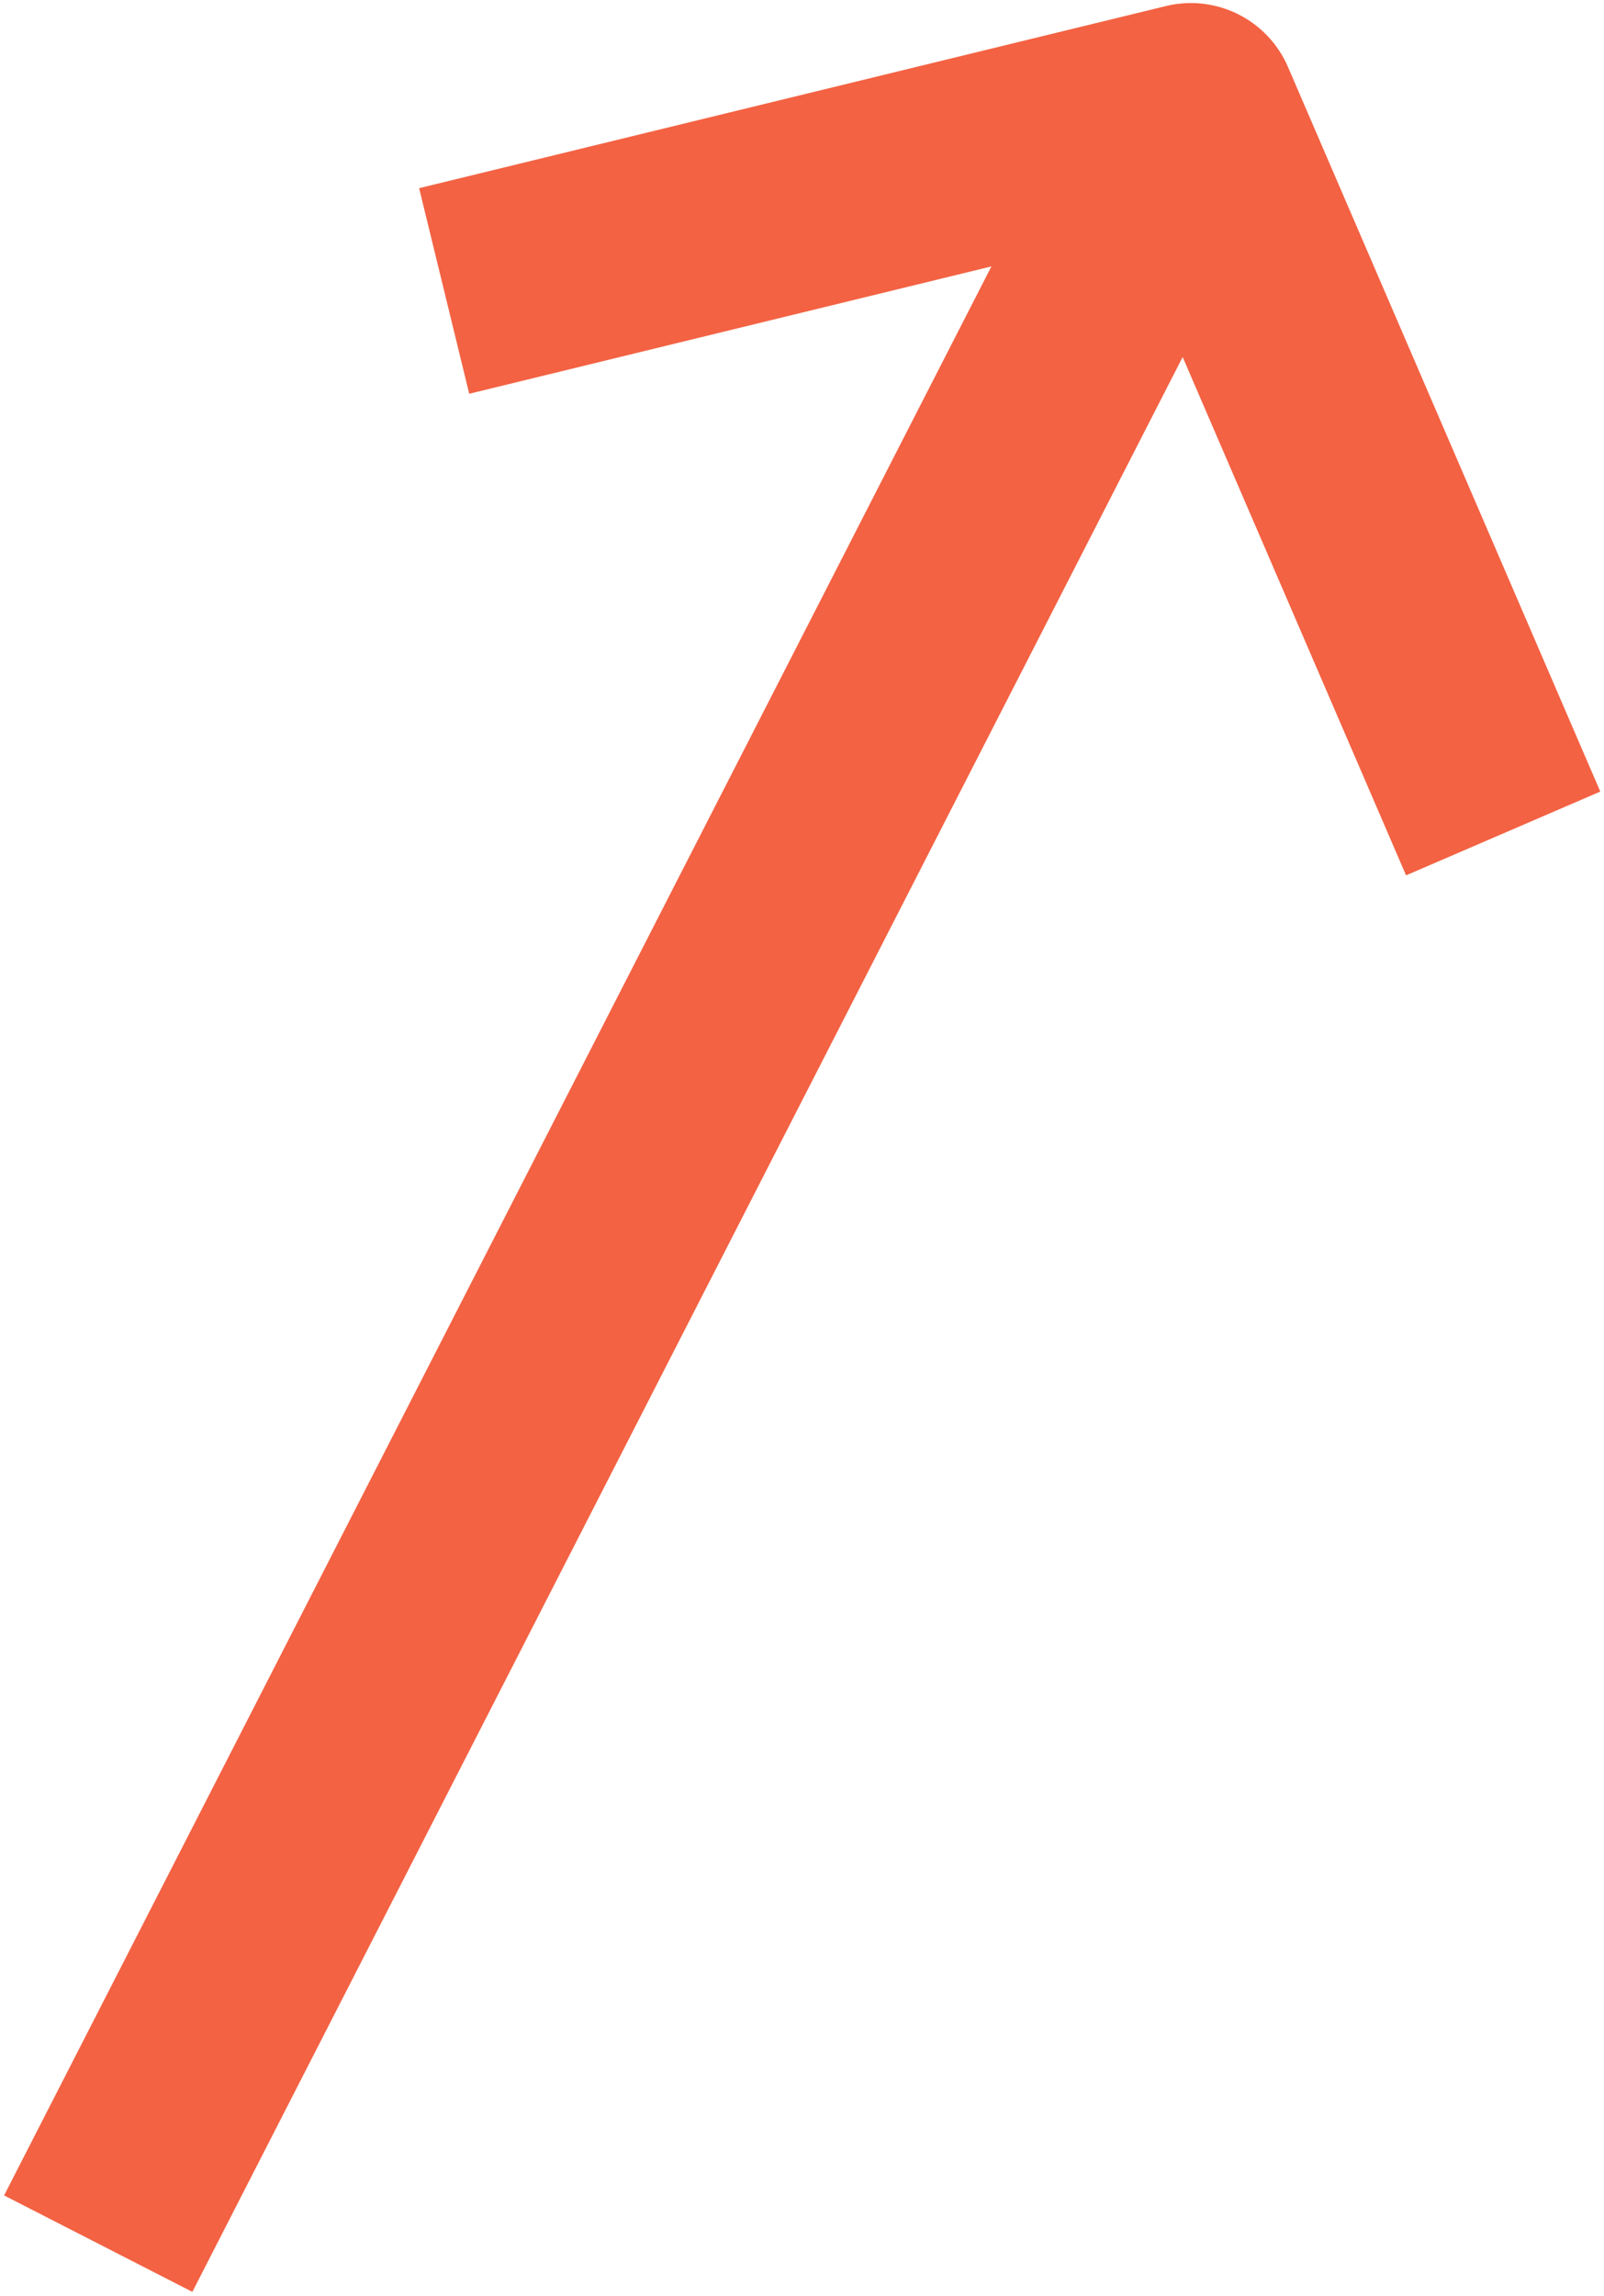 <?xml version="1.0" encoding="UTF-8"?> <svg xmlns="http://www.w3.org/2000/svg" width="195" height="279" viewBox="0 0 195 279" fill="none"> <path fill-rule="evenodd" clip-rule="evenodd" d="M50.954 22.867L141.729 0.738C147.822 -0.747 154.097 2.38 156.58 8.138L194.549 96.191L170.936 106.372L143.777 43.386L23.385 278.504L0.497 266.785L120.527 32.373L57.044 47.85L50.954 22.867Z" fill="#F36243"></path> </svg> 